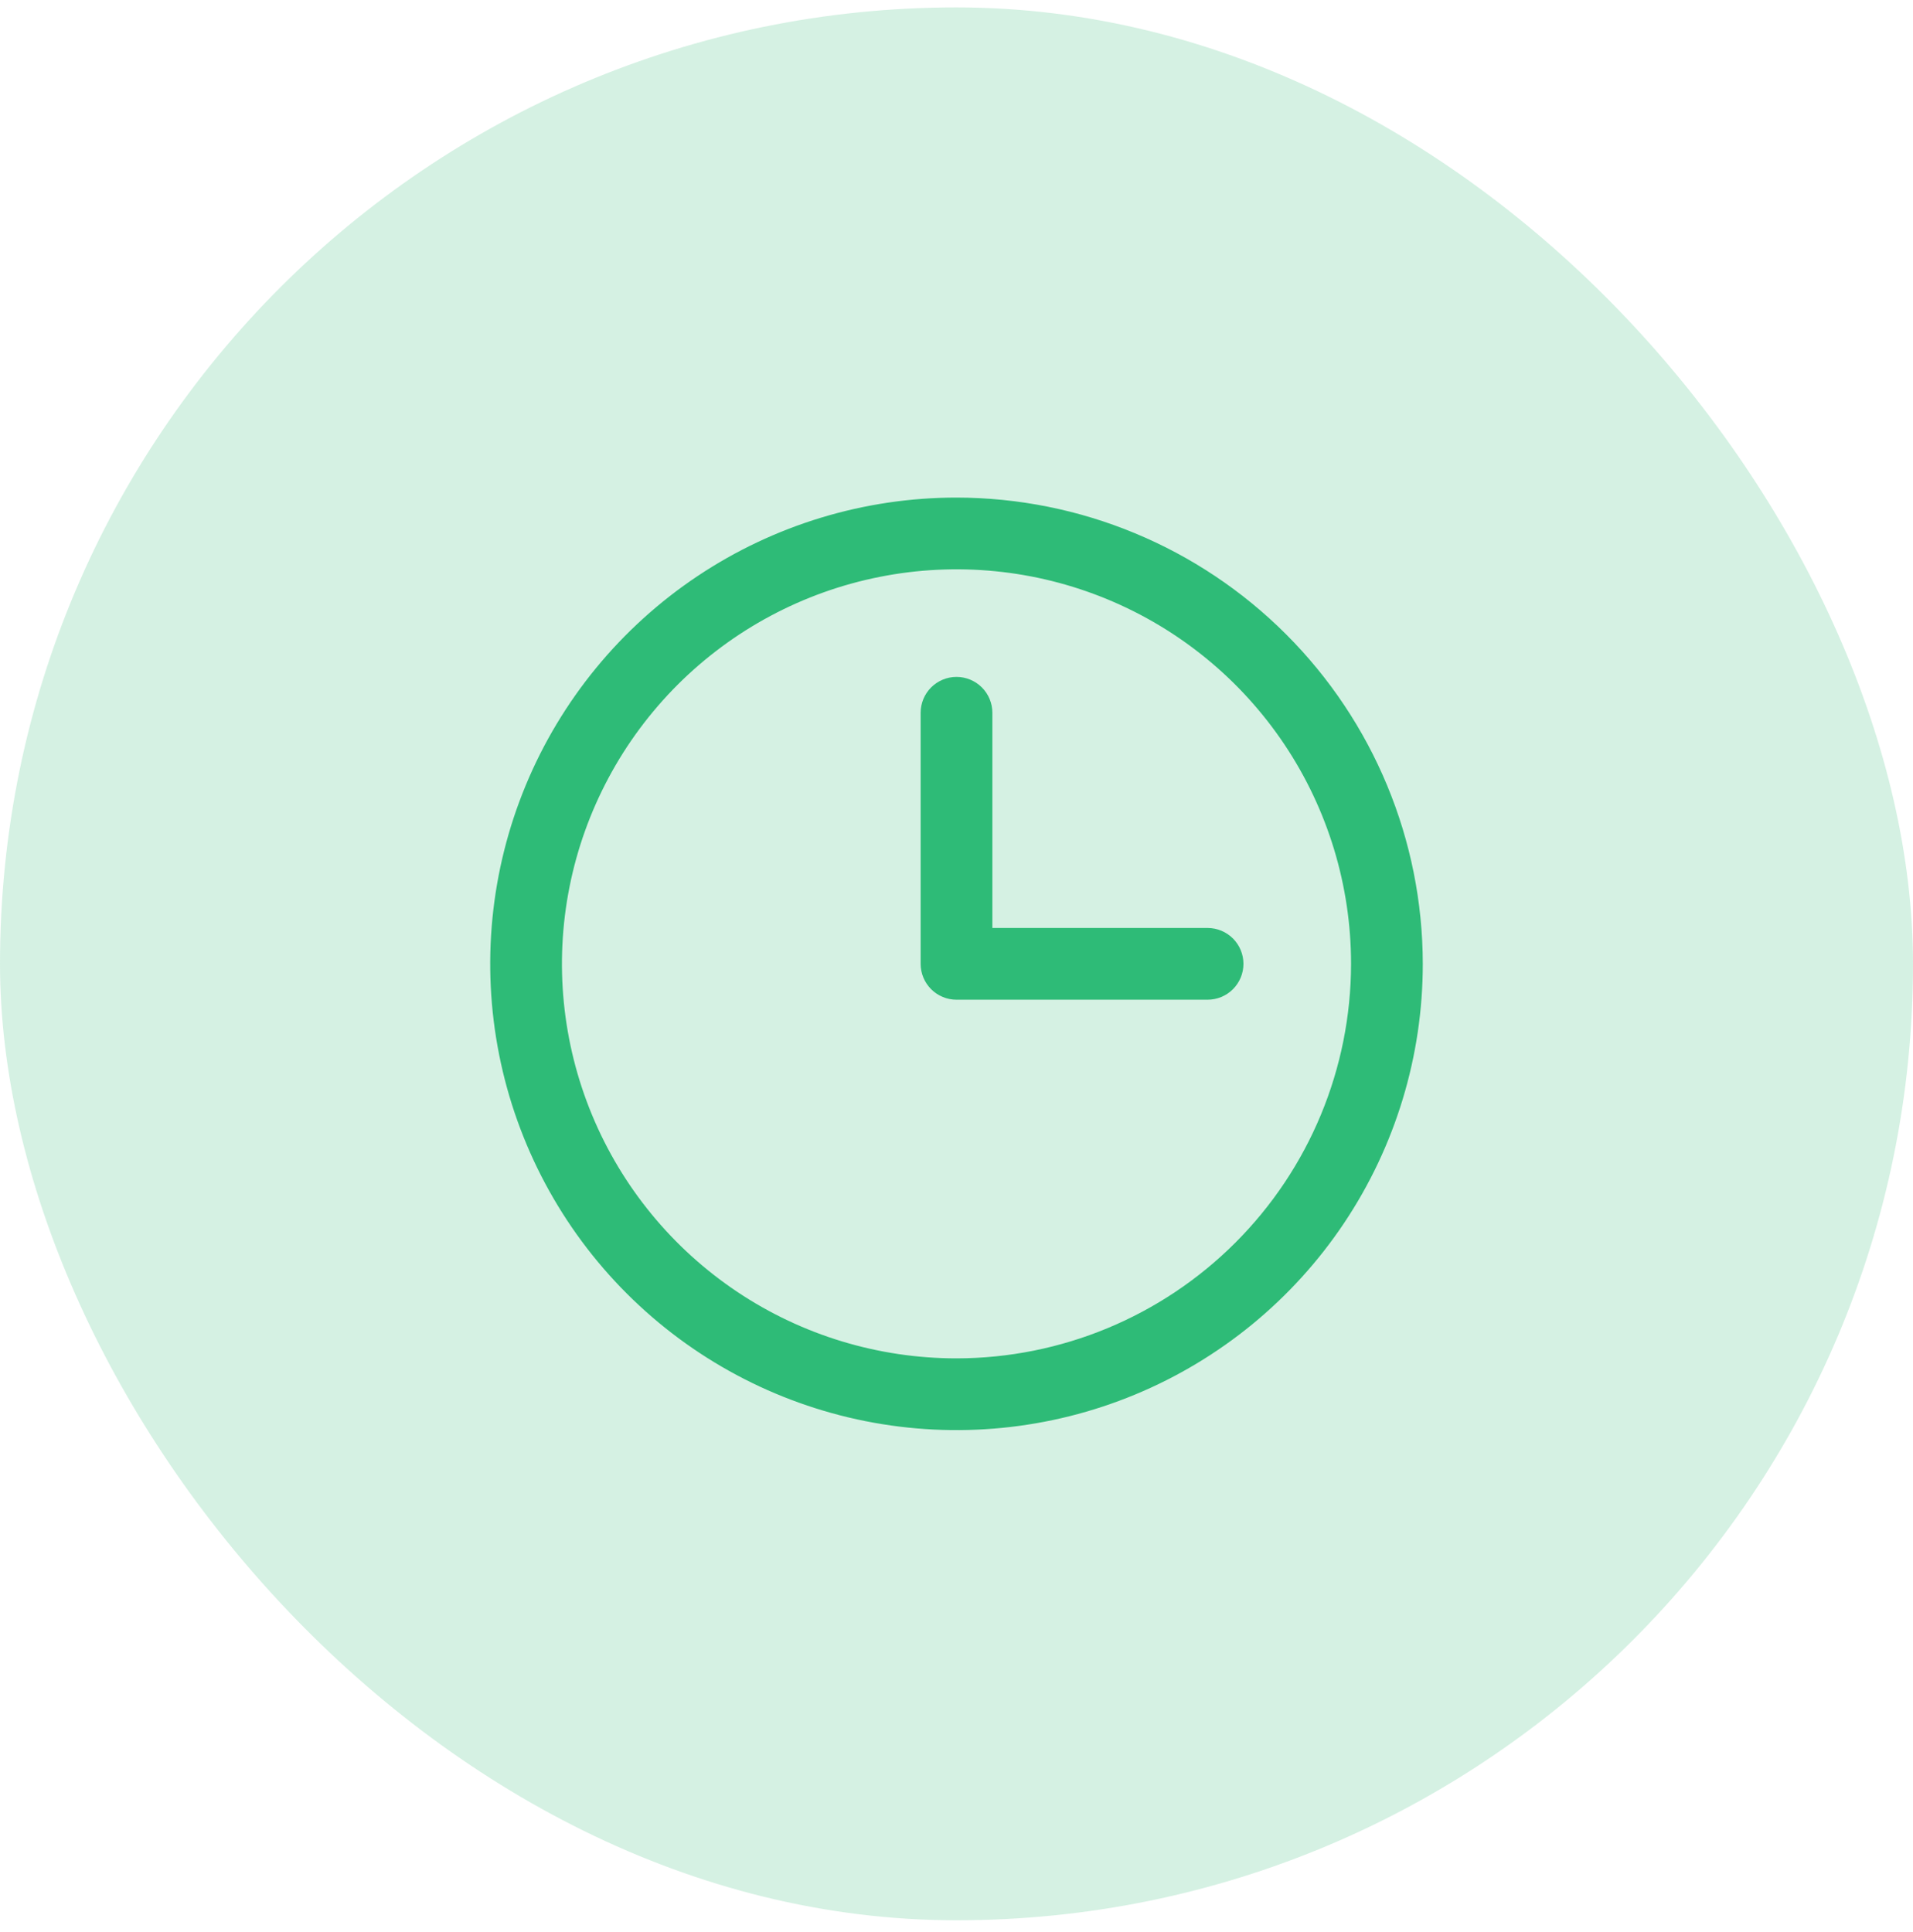 <svg width="100" height="101" viewBox="0 0 100 101" fill="none" xmlns="http://www.w3.org/2000/svg">
<rect y="0.387" width="100" height="100" rx="50" fill="#2EBB77" fill-opacity="0.2"/>
<path d="M50 26.012C45.179 26.012 40.466 27.442 36.458 30.12C32.45 32.798 29.325 36.605 27.48 41.059C25.636 45.513 25.153 50.414 26.093 55.142C27.034 59.871 29.355 64.214 32.764 67.623C36.173 71.032 40.516 73.353 45.245 74.294C49.973 75.234 54.874 74.752 59.328 72.907C63.782 71.062 67.589 67.938 70.267 63.929C72.945 59.921 74.375 55.208 74.375 50.387C74.368 43.925 71.798 37.729 67.228 33.159C62.658 28.589 56.463 26.019 50 26.012ZM50 71.012C45.921 71.012 41.933 69.803 38.541 67.536C35.15 65.27 32.506 62.049 30.945 58.28C29.384 54.511 28.976 50.364 29.771 46.364C30.567 42.363 32.532 38.688 35.416 35.803C38.3 32.919 41.975 30.954 45.976 30.159C49.977 29.363 54.124 29.771 57.893 31.332C61.662 32.893 64.883 35.537 67.149 38.929C69.415 42.32 70.625 46.308 70.625 50.387C70.619 55.855 68.444 61.098 64.577 64.964C60.711 68.831 55.468 71.006 50 71.012ZM65 50.387C65 50.885 64.802 51.361 64.451 51.713C64.099 52.065 63.622 52.262 63.125 52.262H50C49.503 52.262 49.026 52.065 48.674 51.713C48.323 51.361 48.125 50.885 48.125 50.387V37.262C48.125 36.765 48.323 36.288 48.674 35.936C49.026 35.585 49.503 35.387 50 35.387C50.497 35.387 50.974 35.585 51.326 35.936C51.678 36.288 51.875 36.765 51.875 37.262V48.512H63.125C63.622 48.512 64.099 48.71 64.451 49.061C64.802 49.413 65 49.89 65 50.387Z" fill="#2EBB77"/>
</svg>
